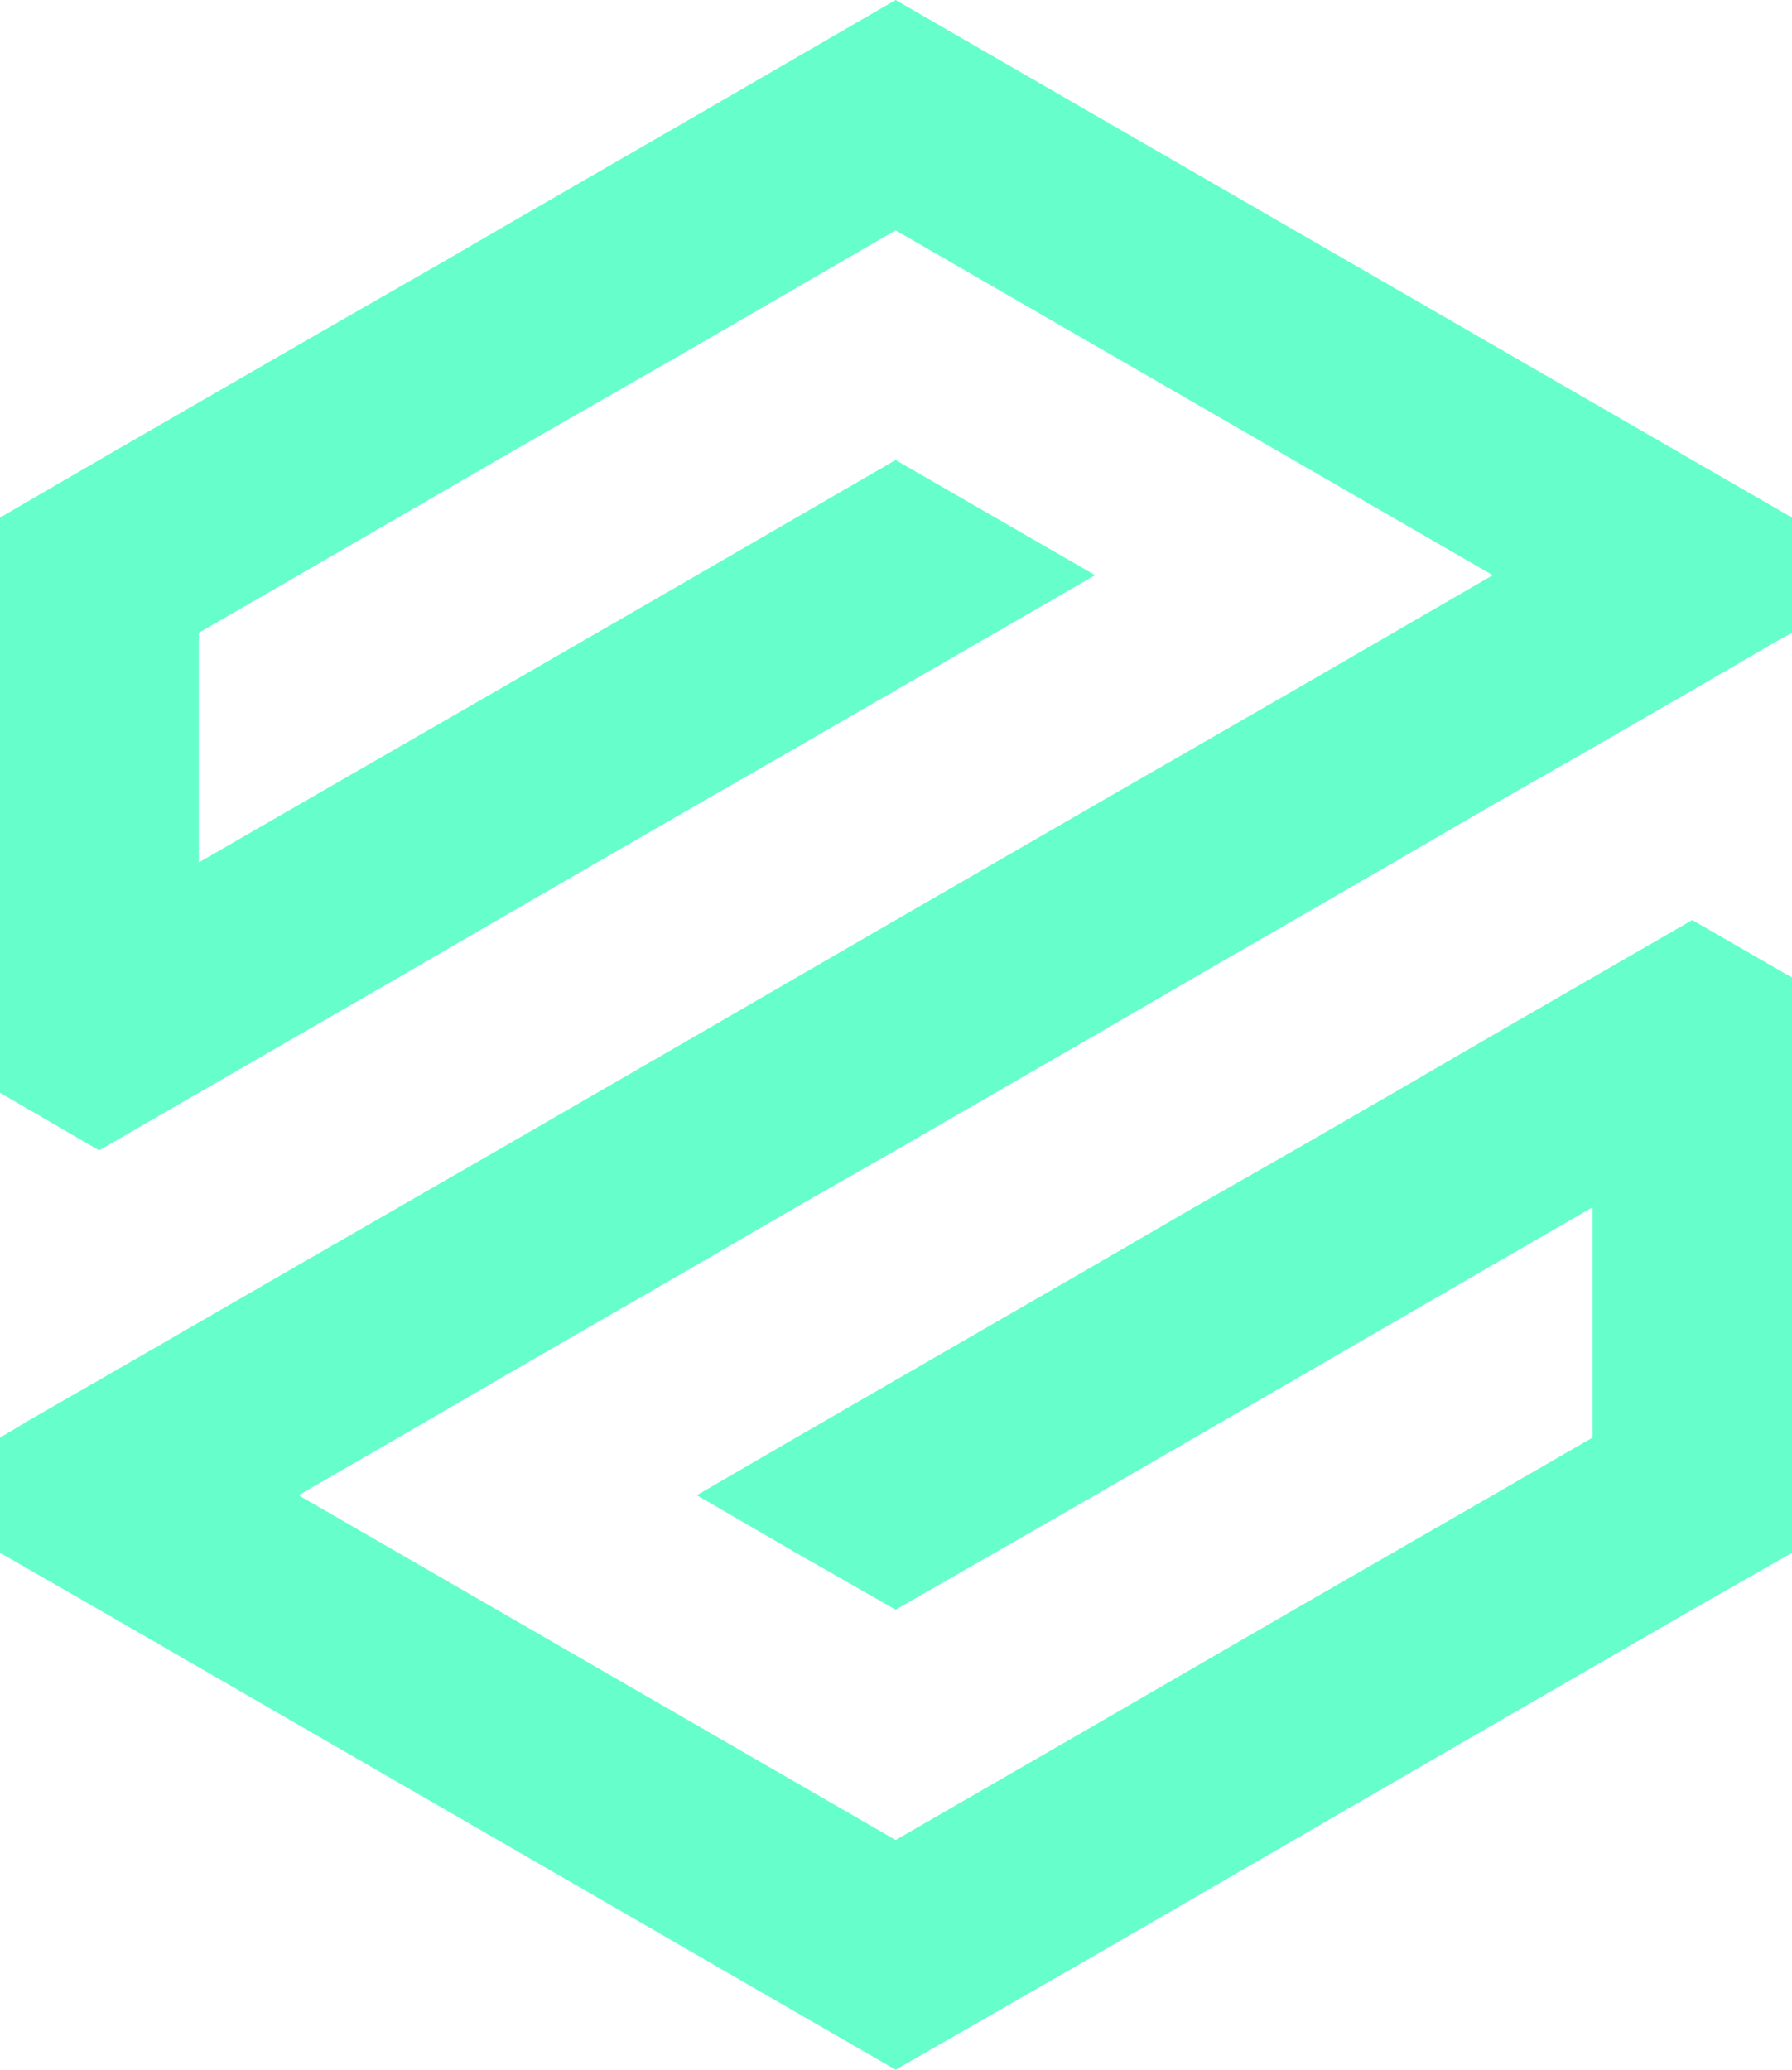 <svg xmlns="http://www.w3.org/2000/svg" viewBox="0 0 316.19 365.09"><defs><style>.cls-1{fill:#6fc;fill-rule:evenodd;}</style></defs><g id="Слой_2" data-name="Слой 2"><g id="Layer_1" data-name="Layer 1"><polygon class="cls-1" points="316.19 111.62 316.19 91.3 298.59 81.14 158.03 0 122.95 20.32 87.76 40.63 79.02 45.71 52.68 60.83 17.48 81.14 0 91.3 0 111.62 0 152.13 0 182.6 0 192.76 17.48 202.92 35.08 192.76 52.68 182.6 70.28 172.44 87.76 162.29 105.36 152.13 122.95 141.97 140.44 131.93 158.03 121.77 175.63 111.62 193.23 101.46 193.23 101.46 175.63 91.3 175.63 91.3 175.63 91.3 158.03 81.14 122.95 101.46 87.76 121.77 52.68 141.97 35.08 152.13 35.08 131.93 35.08 111.62 52.68 101.46 87.76 81.14 122.95 60.95 158.03 40.63 263.39 101.46 263.39 101.46 228.31 121.77 193.23 141.97 158.03 162.29 122.95 182.6 87.76 202.92 52.68 223.12 17.48 243.43 5.55 250.28 0 253.59 0 273.9 17.48 283.94 158.03 365.09 193.23 344.89 228.31 324.57 237.05 319.5 263.39 304.26 298.59 283.94 316.19 273.9 316.19 253.59 316.19 212.96 316.19 182.6 316.19 172.44 298.59 162.29 280.99 172.44 263.39 182.6 245.91 192.76 228.31 202.92 210.71 212.96 193.23 223.12 175.63 233.27 158.03 243.43 140.44 253.59 122.95 263.75 122.95 263.75 140.44 273.9 140.44 273.9 140.44 273.9 158.03 283.94 193.23 263.75 228.31 243.43 263.39 223.12 280.99 212.96 280.99 233.27 280.99 253.59 263.39 263.75 228.31 283.94 193.23 304.26 158.03 324.57 52.68 263.75 52.68 263.75 52.68 263.75 70.28 253.59 87.76 243.43 105.36 233.27 122.95 223.12 140.44 212.96 158.03 202.92 175.63 192.76 193.23 182.6 210.71 172.44 228.31 162.29 245.91 152.13 263.39 141.97 280.99 131.93 298.59 121.77 298.59 121.77 313 113.39 316.19 111.62"/></g></g></svg>